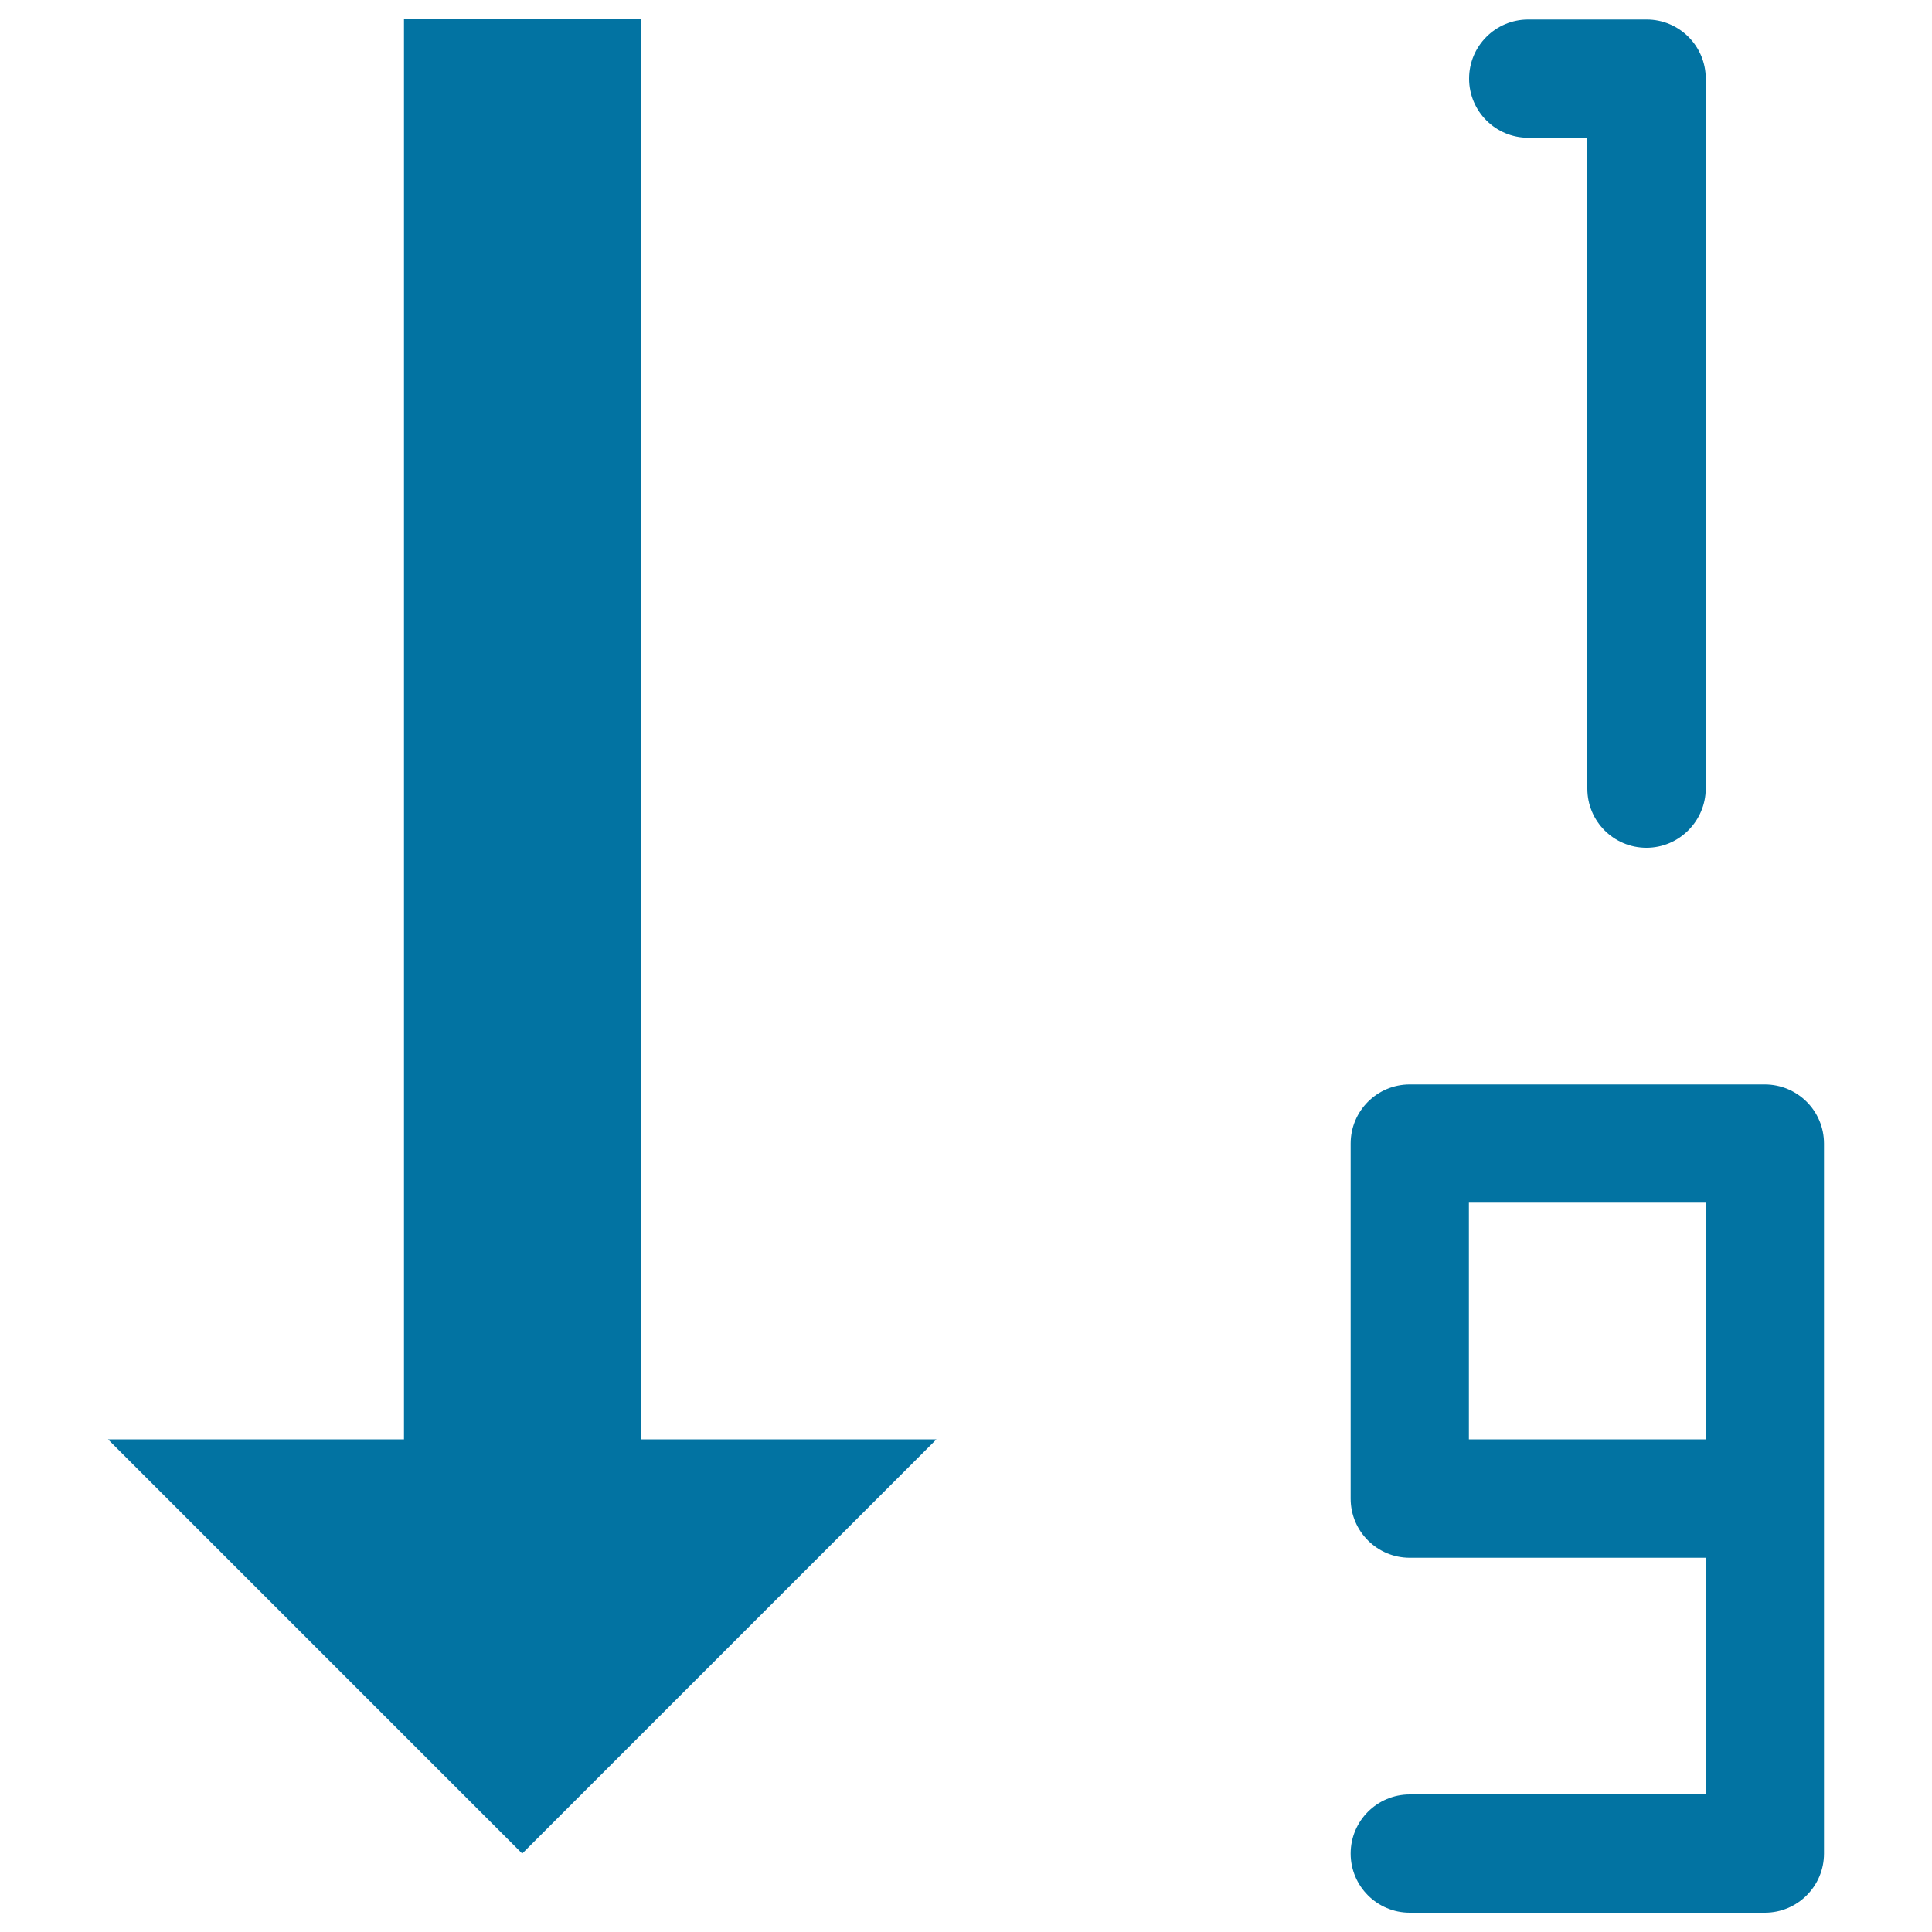 <svg xmlns="http://www.w3.org/2000/svg" viewBox="0 0 1000 1000" style="fill:#0273a2">
<title>Sort numeric asc Arrange SVG icon</title>
<g><path d="M331.6,745V10H209.1v735H55.9l214.4,214.4L484.7,745H331.6z"/><path d="M852.2,438.8c-16.9,0-30.6-13.7-30.6-30.6V71.3h-30.6c-16.9,0-30.6-13.7-30.6-30.6c0-16.9,13.7-30.6,30.6-30.6h61.3c16.9,0,30.6,13.7,30.6,30.6v367.5C882.8,425,869.1,438.8,852.2,438.8z"/><path d="M913.4,561.3H729.7c-16.9,0-30.6,13.7-30.6,30.6v183.8c0,16.9,13.7,30.6,30.6,30.6h153.1v122.5H729.7c-16.9,0-30.6,13.7-30.6,30.6s13.7,30.6,30.6,30.6h183.8c16.9,0,30.6-13.7,30.6-30.6V591.9C944.1,575,930.4,561.3,913.4,561.3z M760.3,622.5h122.5V745H760.3V622.5z"/></g>
</svg>